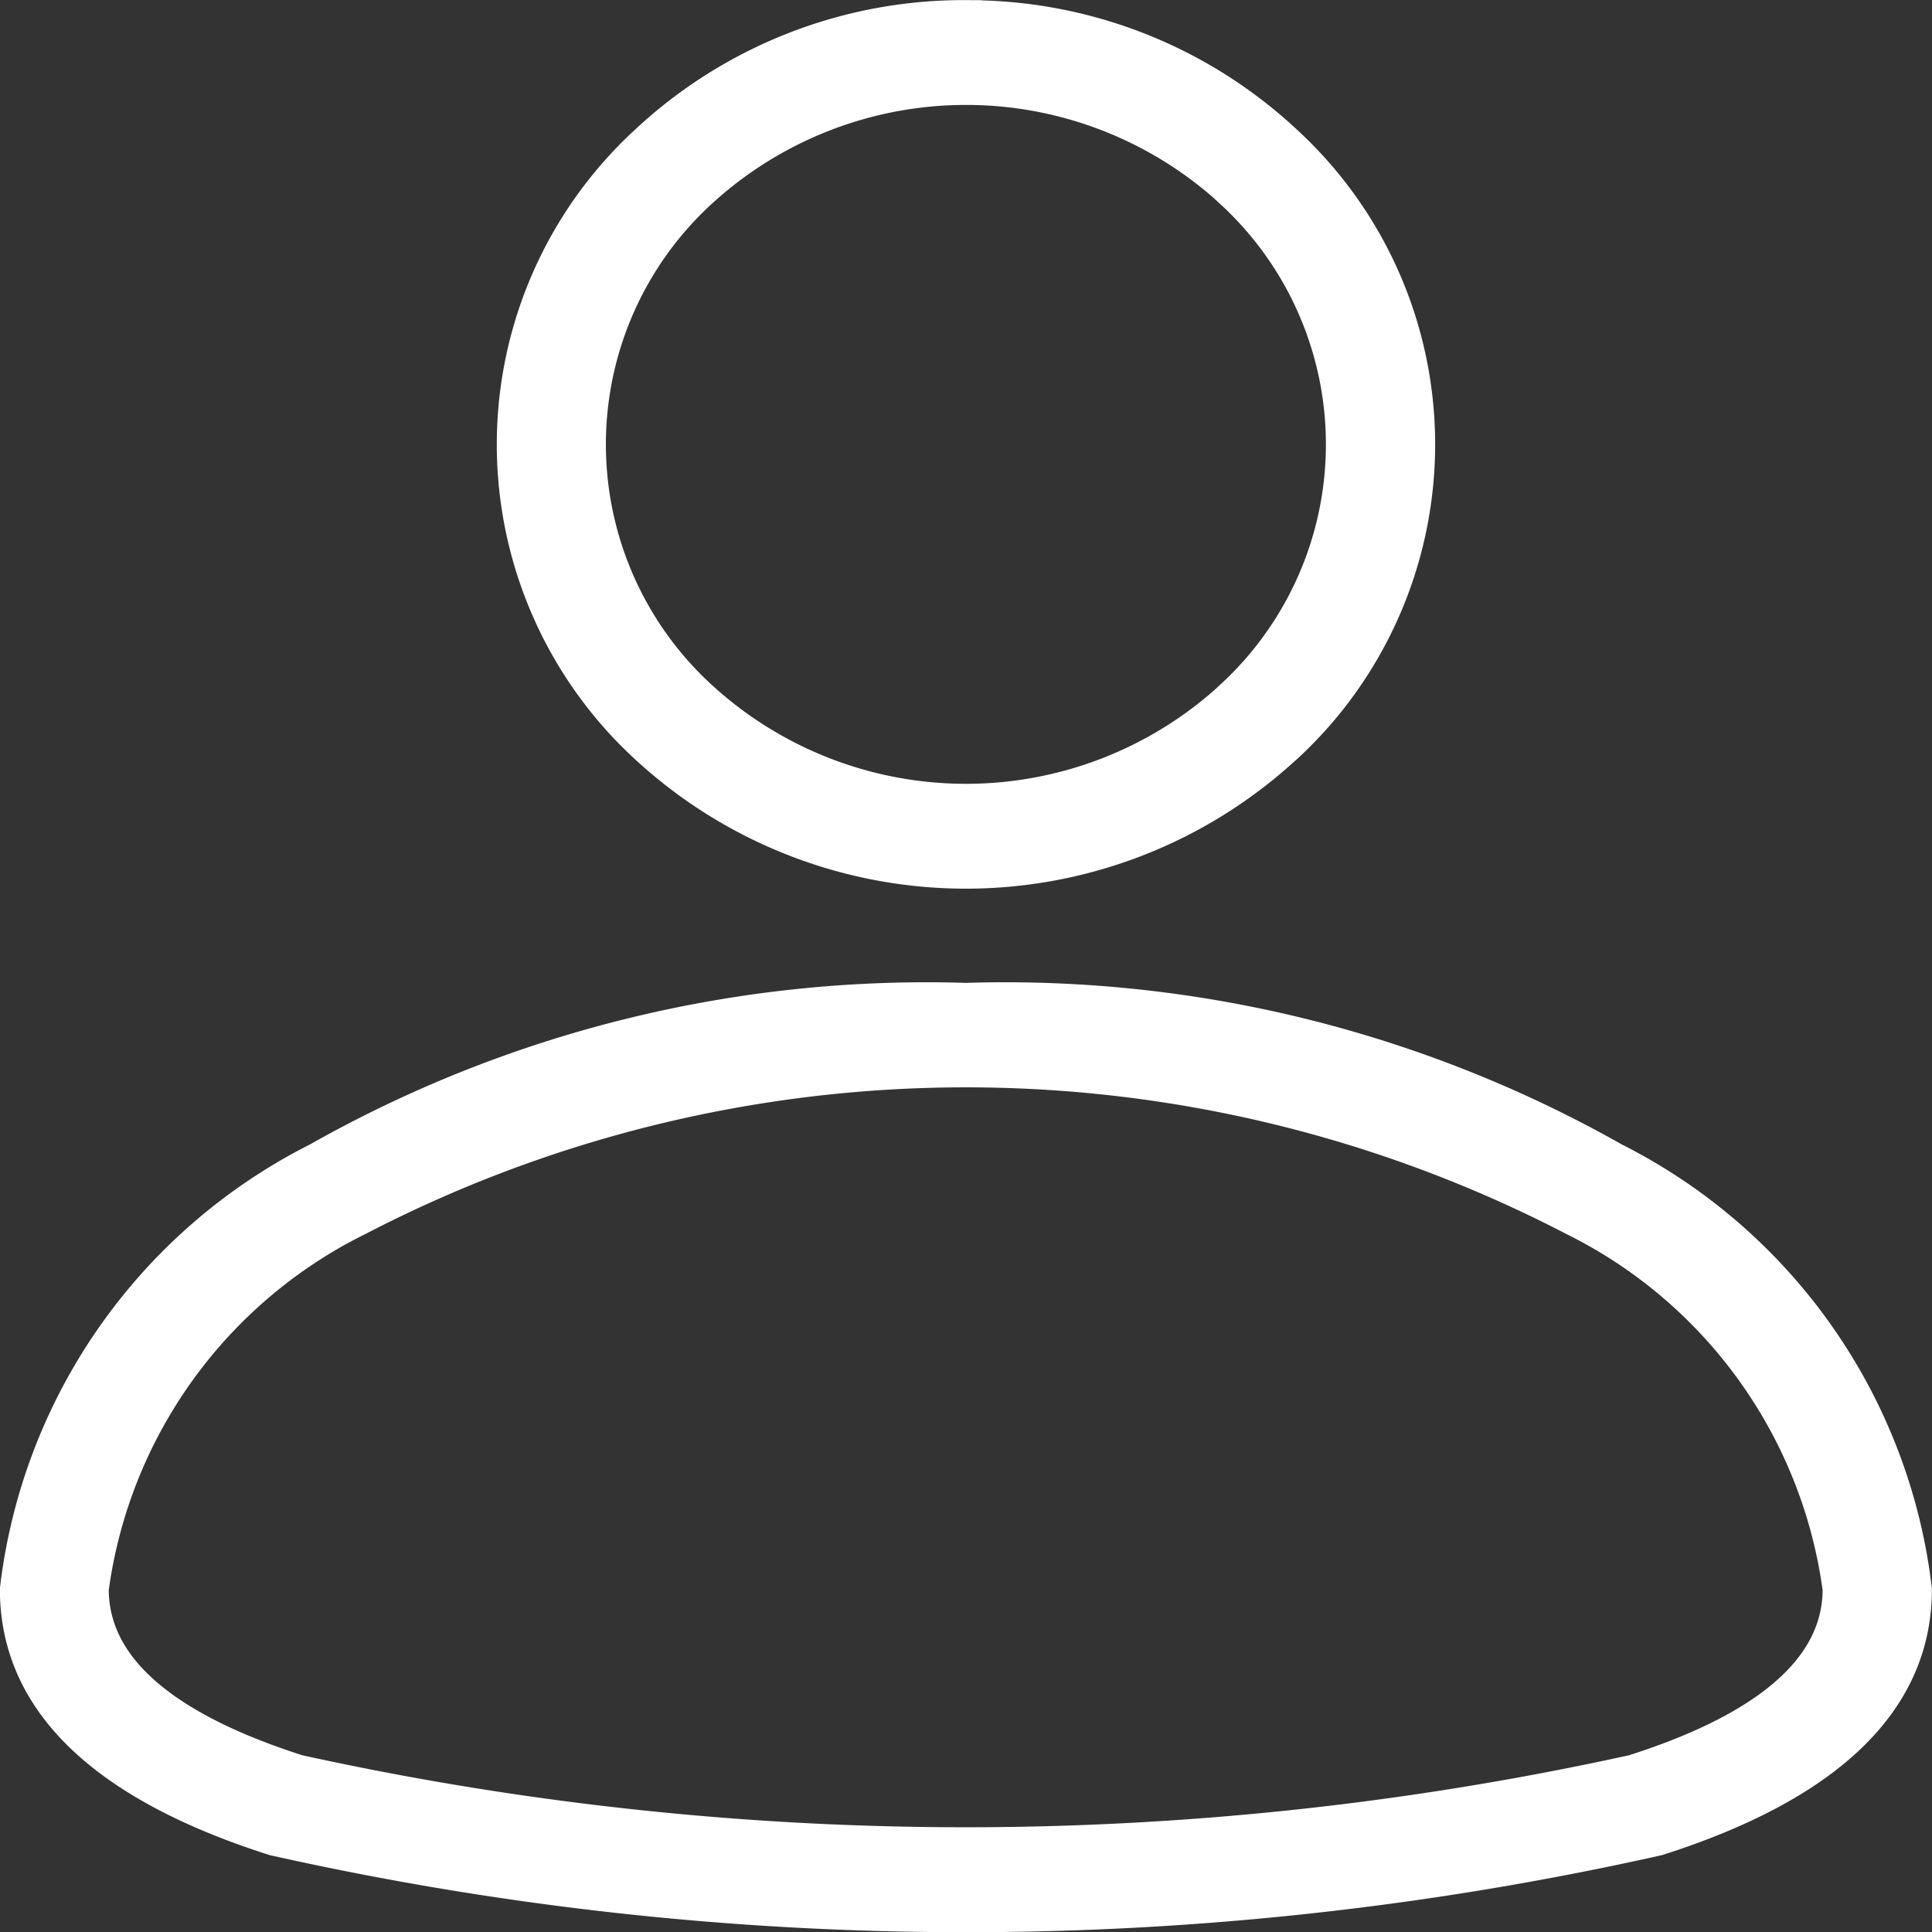 <svg xmlns="http://www.w3.org/2000/svg" width="18.3" height="18.3" viewBox="0 0 18.3 18.3">
  <rect x="0" y="0" width="18.3" height="18.3" fill="#333333" stroke="none"/>
  <defs>
    <style>
      .cls-1 {
        fill: #fff;
        stroke: #fff;
        stroke-width: 0.3px;
      }
    </style>
  </defs>
  <path id="noun-user-5025583" class="cls-1" d="M152.571,61.6a4.408,4.408,0,0,1,3.035,1.188,3.9,3.9,0,0,1,0,5.739l-.022.019a4.469,4.469,0,0,1-6.049-.019,3.9,3.9,0,0,1,0-5.738,4.409,4.409,0,0,1,3.036-1.19Zm2.519,1.677a3.713,3.713,0,0,0-5.038,0,3.239,3.239,0,0,0,0,4.76,3.712,3.712,0,0,0,5.019.017l.017-.017a3.239,3.239,0,0,0,0-4.76Zm-2.519,7.631a11.721,11.721,0,0,1,6.142,1.513,5.261,5.261,0,0,1,2.857,4.081c0,1.125-.925,1.888-2.446,2.373a29.985,29.985,0,0,1-13.108,0c-1.521-.484-2.446-1.248-2.446-2.373a5.261,5.261,0,0,1,2.857-4.081,11.722,11.722,0,0,1,6.142-1.513ZM158.32,73a12.487,12.487,0,0,0-11.5,0,4.585,4.585,0,0,0-2.519,3.5c0,.775.736,1.333,1.945,1.719a29.437,29.437,0,0,0,12.644,0c1.21-.385,1.945-.943,1.945-1.719A4.585,4.585,0,0,0,158.32,73Z" transform="translate(-143.421 -61.448)"/>
</svg>
